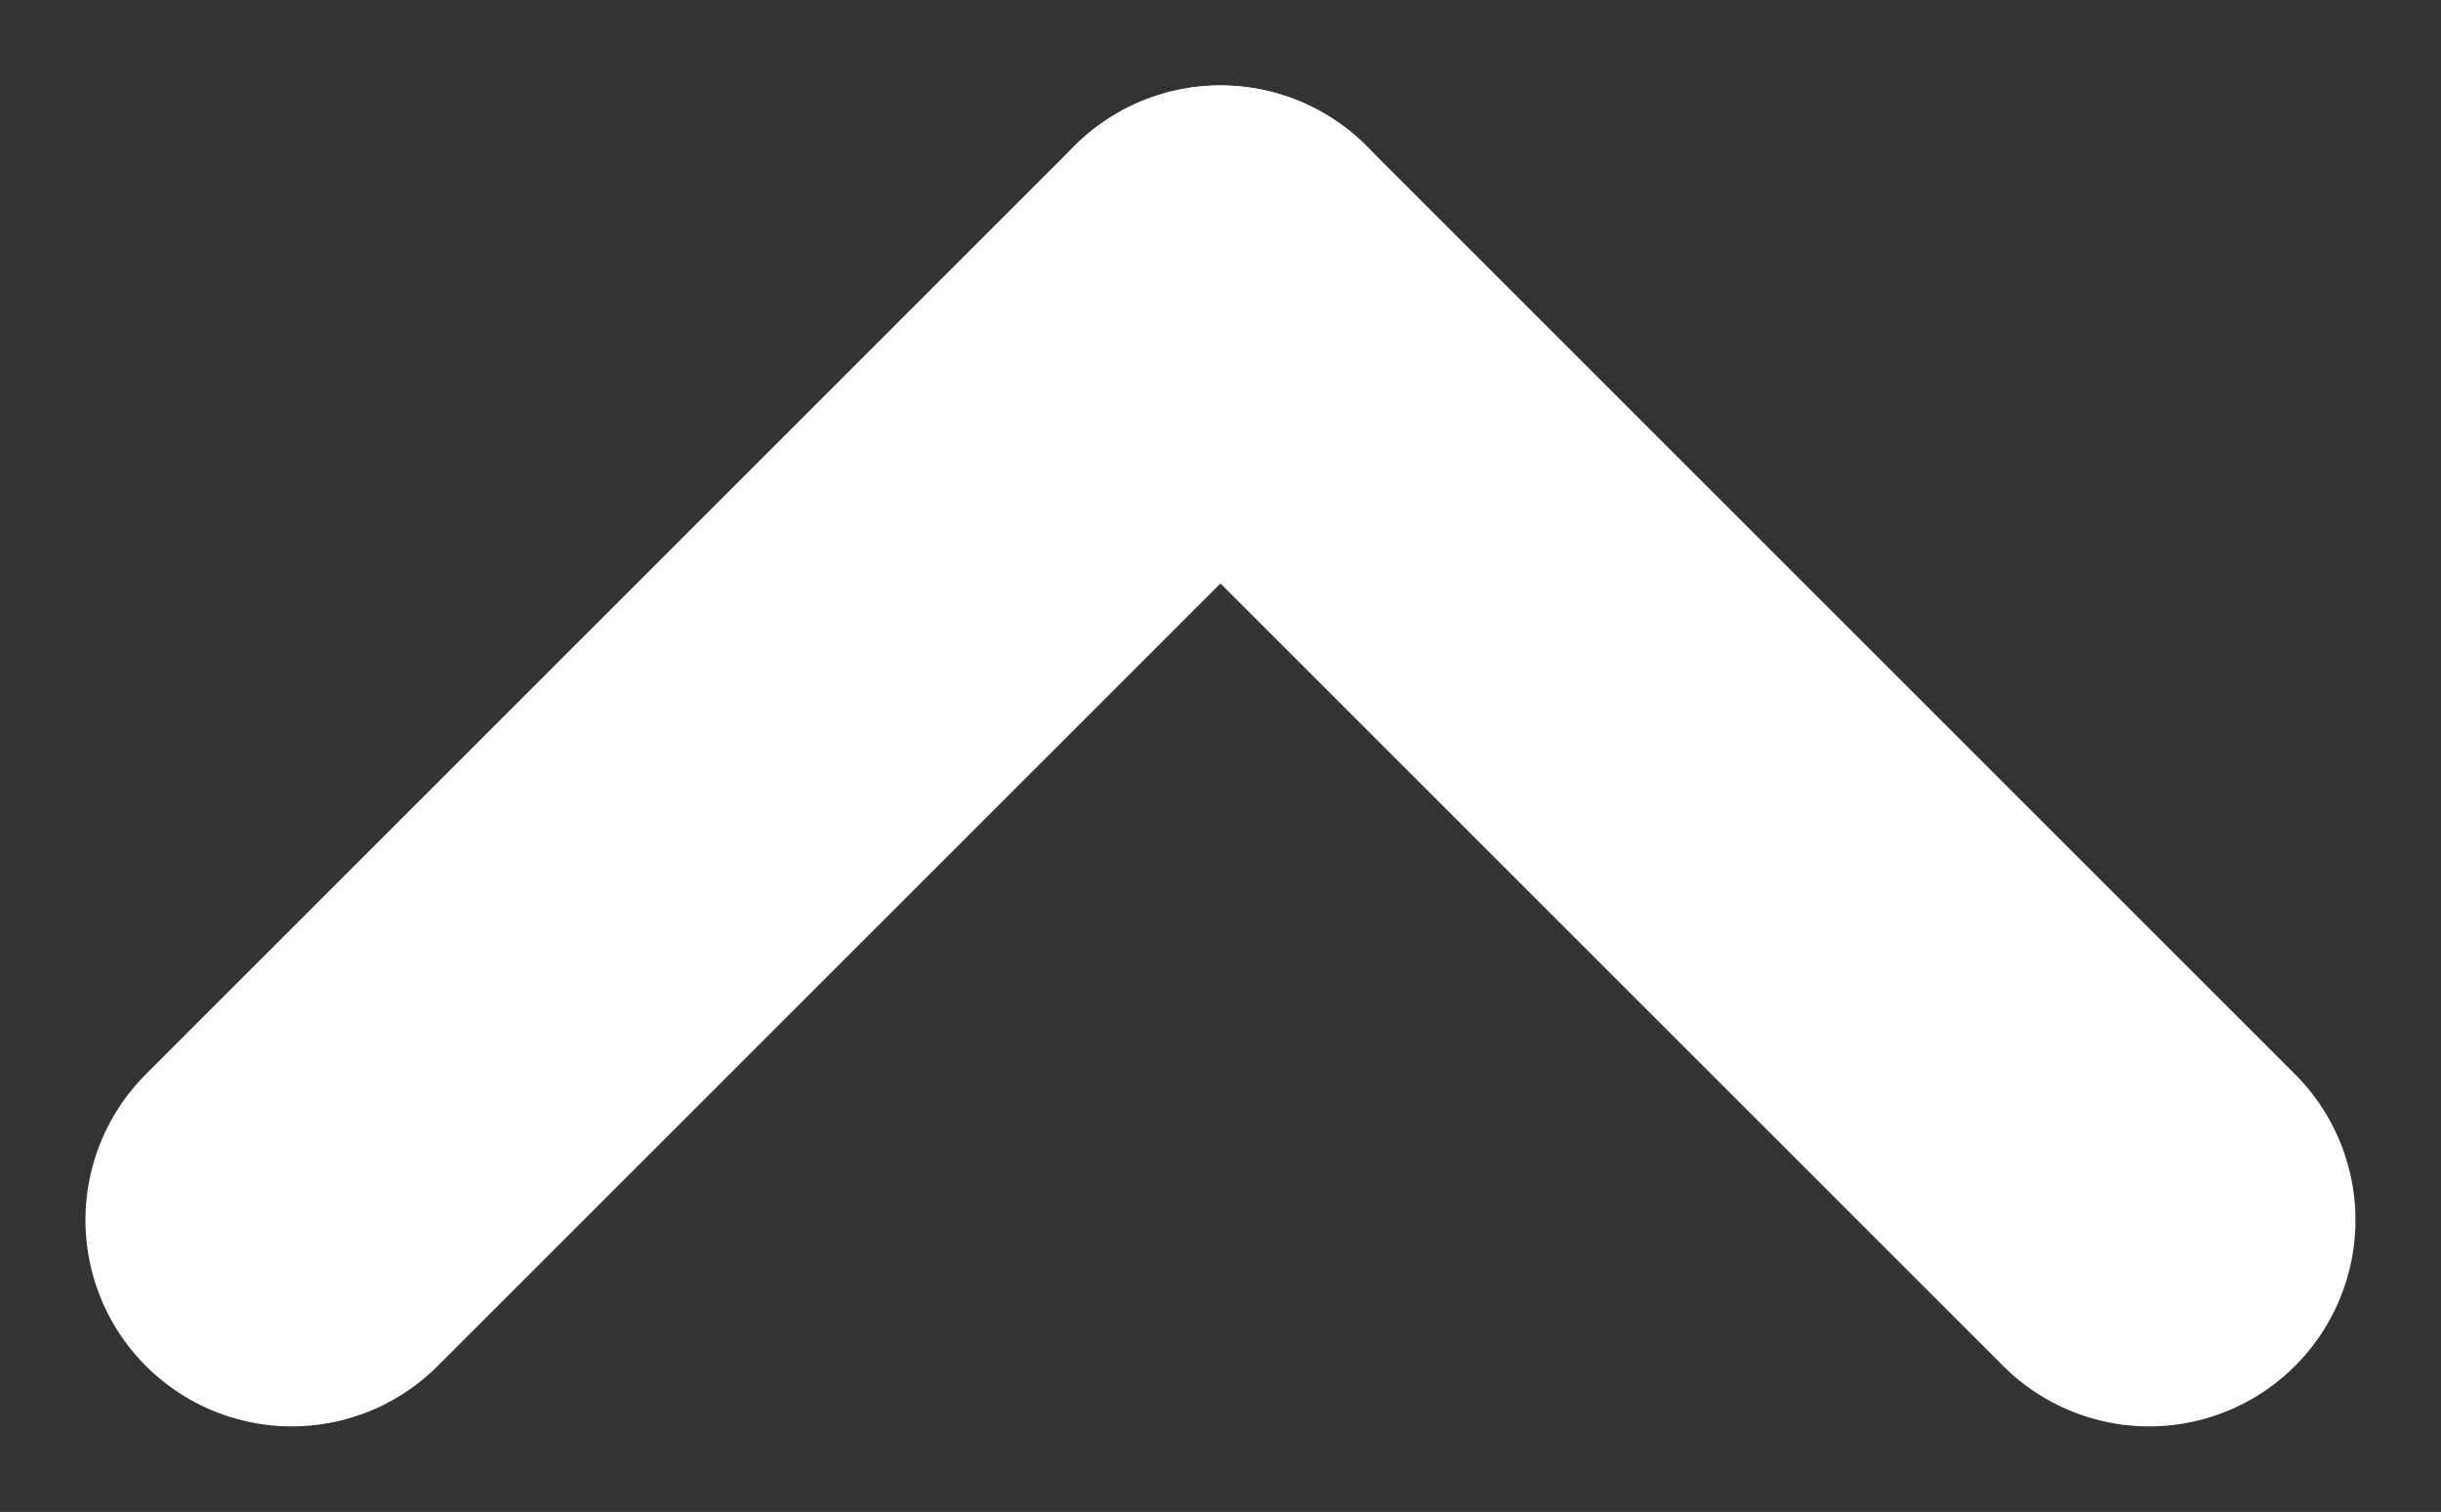 <svg xmlns="http://www.w3.org/2000/svg" width="23.657" height="14.657" viewBox="0 0 23.657 14.657">
  <rect x="0" y="0" width="23.657" height="14.657" fill="#333333" stroke="none"/>
  <g id="Group_90612" data-name="Group 90612" transform="translate(2.828 2.828)">
    <line id="Line_1071" data-name="Line 1071" x2="9" y2="9" transform="translate(0 9) rotate(-90)" fill="none" stroke="#fff" stroke-linecap="round" stroke-width="4"/>
    <line id="Line_1072" data-name="Line 1072" y1="9" x2="9" transform="translate(9 9) rotate(-90)" fill="none" stroke="#fff" stroke-linecap="round" stroke-width="4"/>
  </g>
</svg>
